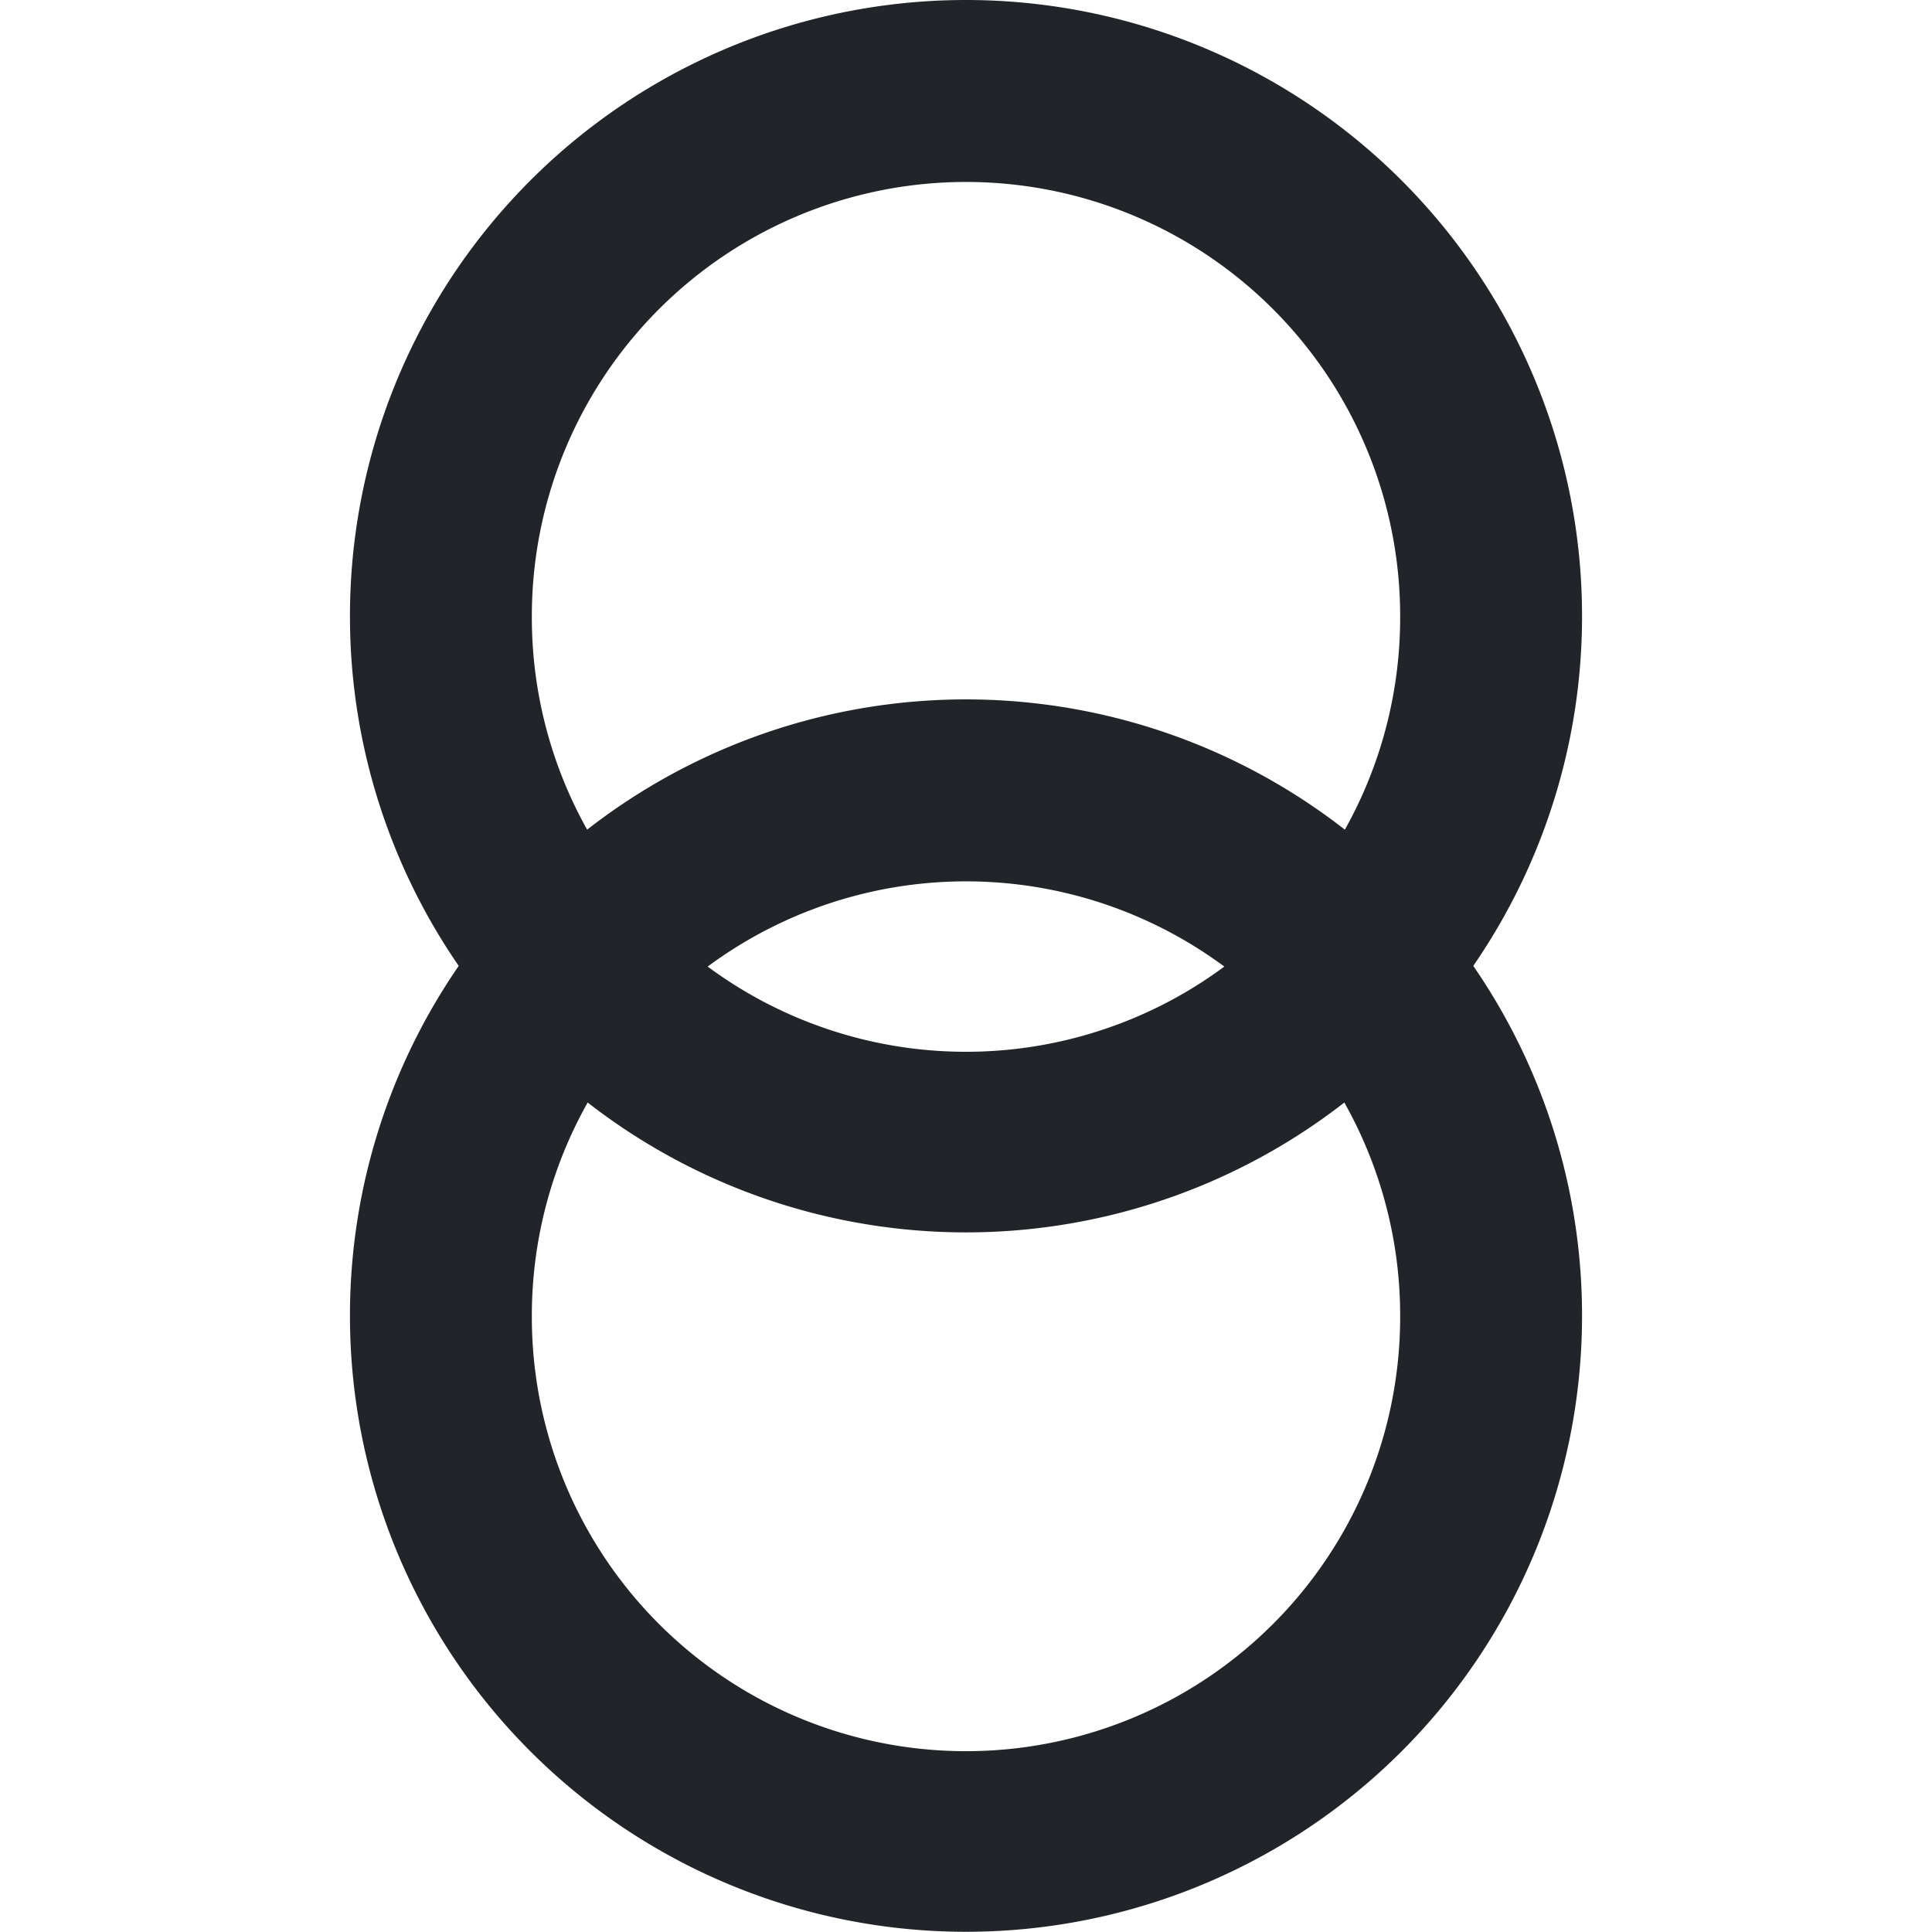 <?xml version="1.0" encoding="UTF-8" standalone="no"?>
<svg
   viewBox="0 0 512 512"
   version="1.1"
   id="svg1"
   sodipodi:docname="transformer_icon.svg"
   inkscape:version="1.3 (0e150ed6c4, 2023-07-21)"
   xmlns:inkscape="http://www.inkscape.org/namespaces/inkscape"
   xmlns:sodipodi="http://sodipodi.sourceforge.net/DTD/sodipodi-0.dtd"
   xmlns="http://www.w3.org/2000/svg"
   xmlns:svg="http://www.w3.org/2000/svg">
  <defs
     id="defs1" />
  <sodipodi:namedview
     id="namedview1"
     pagecolor="#ffffff"
     bordercolor="#000000"
     borderopacity="0.25"
     inkscape:showpageshadow="2"
     inkscape:pageopacity="0.0"
     inkscape:pagecheckerboard="0"
     inkscape:deskcolor="#d1d1d1"
     inkscape:zoom="0.40087891"
     inkscape:cx="9.9780755"
     inkscape:cy="457.74422"
     inkscape:window-width="1920"
     inkscape:window-height="1017"
     inkscape:window-x="-8"
     inkscape:window-y="441"
     inkscape:window-maximized="1"
     inkscape:current-layer="svg1" />
  <!--!Font Awesome Free 6.7.2 by @fontawesome - https://fontawesome.com License - https://fontawesome.com/license/free Copyright 2025 Fonticons, Inc.-->
  <path
     id="path1-3-4-0"
     style="fill:#212529;fill-opacity:1;stroke-width:0.638"
     d="M 243.797,0.457 A 163.257,163.257 0 0 0 92.742,163.338 a 163.258,163.258 0 1 0 326.516,0 A 163.257,163.257 0 0 0 243.797,0.457 Z m 2.699,48.158 a 115.057,115.057 0 0 1 124.561,114.723 115.057,115.057 0 1 1 -230.113,0 115.057,115.057 0 0 1 105.553,-114.723 z" />
  <path
     id="path1-3-4-0-5"
     style="fill:#212529;fill-opacity:1;stroke-width:0.638"
     d="m 243.797,185.804 a 163.257,163.257 0 0 0 -151.055,162.881 163.258,163.258 0 1 0 326.516,0 A 163.257,163.257 0 0 0 243.797,185.804 Z m 2.699,48.158 a 115.057,115.057 0 0 1 124.561,114.723 115.057,115.057 0 1 1 -230.113,0 115.057,115.057 0 0 1 105.553,-114.723 z" />
</svg>
